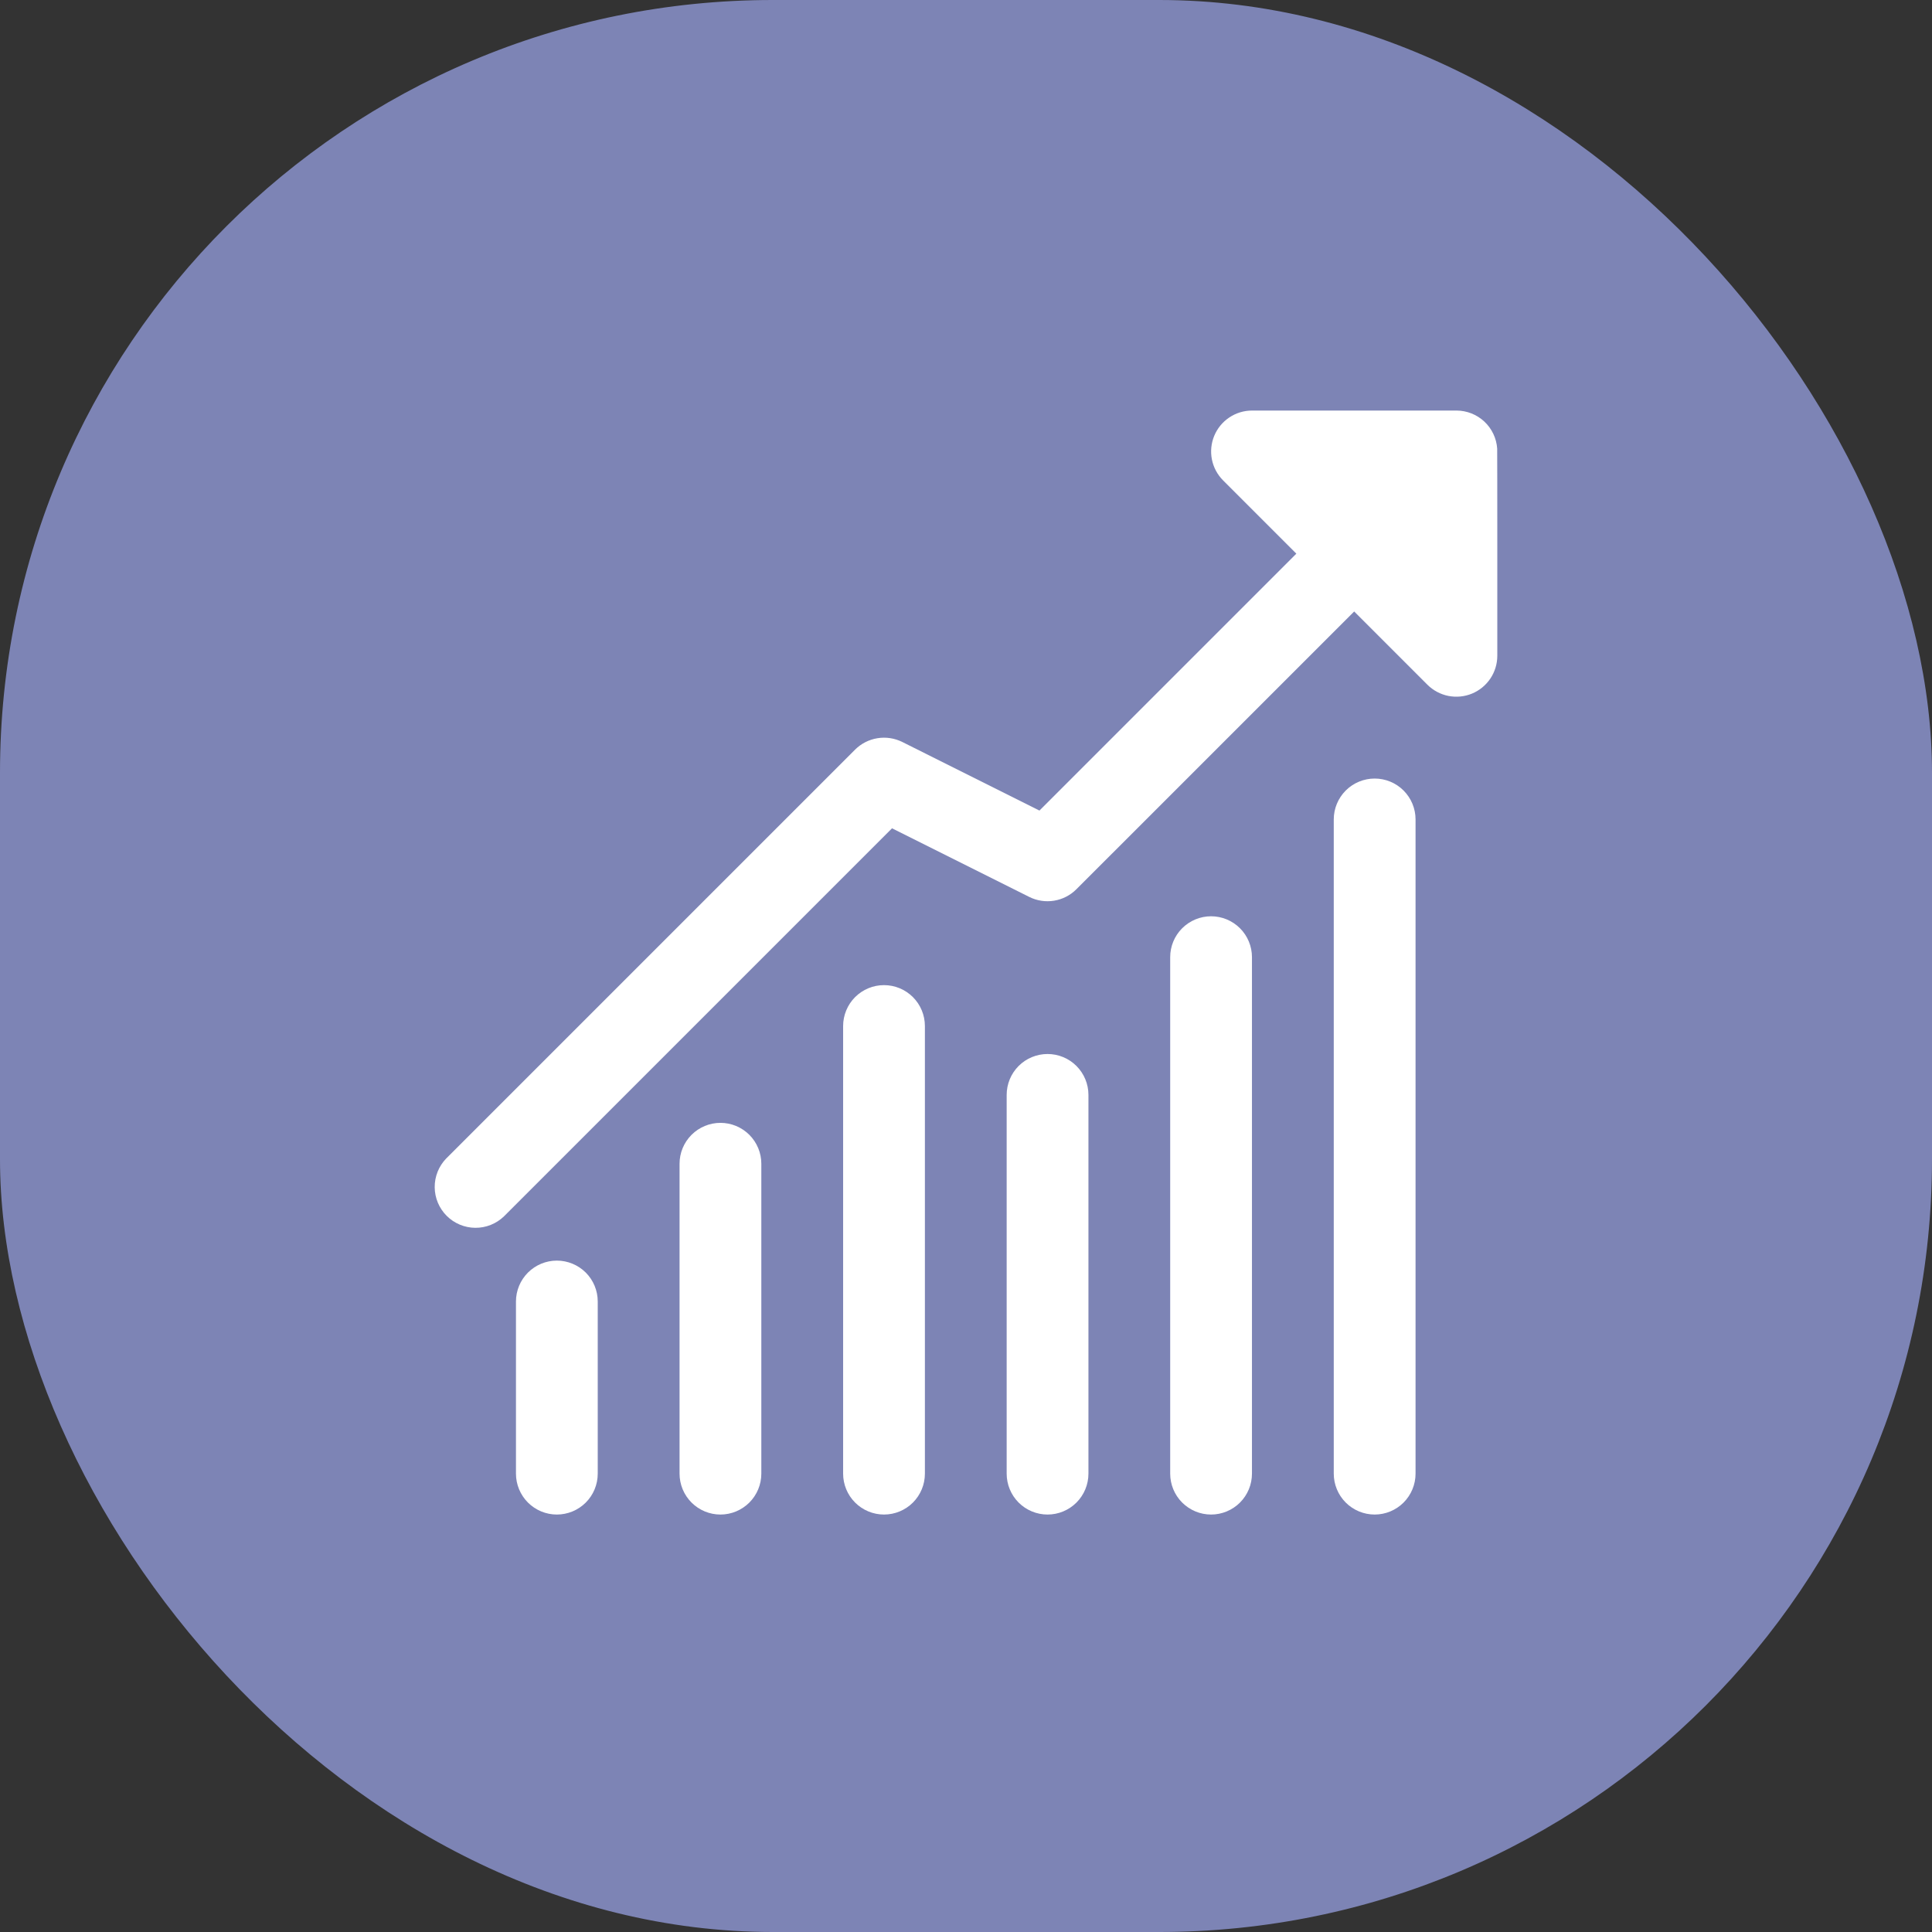 <svg width="80" height="80" viewBox="0 0 80 80" fill="none" xmlns="http://www.w3.org/2000/svg">
<rect x="0" y="0" width="80" height="80" fill="#333333" stroke="none"/>
<rect width="80" height="80" rx="32" fill="#7D84B5"/>
<path d="M23.058 52.199C22.609 52.199 22.179 52.378 21.861 52.695C21.544 53.013 21.365 53.443 21.365 53.892V61.02C21.365 61.469 21.544 61.9 21.861 62.218C22.179 62.535 22.609 62.714 23.058 62.714C23.507 62.714 23.938 62.535 24.256 62.218C24.573 61.9 24.751 61.469 24.751 61.02V53.892C24.751 53.443 24.573 53.013 24.256 52.695C23.938 52.378 23.507 52.199 23.058 52.199Z" fill="white"/>
<path d="M29.832 46.495C29.383 46.495 28.952 46.674 28.635 46.991C28.317 47.309 28.139 47.739 28.139 48.188V61.02C28.139 61.469 28.317 61.9 28.635 62.218C28.952 62.535 29.383 62.714 29.832 62.714C30.281 62.714 30.711 62.535 31.029 62.218C31.346 61.9 31.525 61.469 31.525 61.02V48.188C31.525 47.739 31.346 47.309 31.029 46.991C30.711 46.674 30.281 46.495 29.832 46.495Z" fill="white"/>
<path d="M36.605 40.792C36.156 40.792 35.725 40.971 35.408 41.288C35.09 41.606 34.912 42.037 34.912 42.486V61.02C34.912 61.469 35.09 61.9 35.408 62.218C35.725 62.535 36.156 62.714 36.605 62.714C37.054 62.714 37.485 62.535 37.802 62.218C38.12 61.9 38.298 61.469 38.298 61.02V42.486C38.298 42.037 38.12 41.606 37.802 41.288C37.485 40.971 37.054 40.792 36.605 40.792Z" fill="white"/>
<path d="M50.148 37.941C49.699 37.941 49.269 38.12 48.951 38.437C48.633 38.755 48.455 39.185 48.455 39.634V61.02C48.455 61.469 48.633 61.9 48.951 62.218C49.269 62.535 49.699 62.714 50.148 62.714C50.597 62.714 51.028 62.535 51.345 62.218C51.663 61.9 51.841 61.469 51.841 61.02V39.634C51.841 39.185 51.663 38.755 51.345 38.437C51.028 38.12 50.597 37.941 50.148 37.941Z" fill="white"/>
<path d="M43.377 43.644C42.928 43.644 42.497 43.822 42.179 44.14C41.862 44.457 41.684 44.888 41.684 45.337V61.02C41.684 61.469 41.862 61.9 42.179 62.218C42.497 62.535 42.928 62.714 43.377 62.714C43.826 62.714 44.256 62.535 44.574 62.218C44.891 61.9 45.07 61.469 45.07 61.02V45.337C45.07 44.888 44.891 44.457 44.574 44.14C44.256 43.822 43.826 43.644 43.377 43.644Z" fill="white"/>
<path d="M56.922 32.238C56.473 32.238 56.042 32.416 55.724 32.734C55.407 33.051 55.228 33.482 55.228 33.931V61.02C55.228 61.469 55.407 61.9 55.724 62.218C56.042 62.535 56.473 62.714 56.922 62.714C57.371 62.714 57.801 62.535 58.119 62.218C58.436 61.9 58.615 61.469 58.615 61.02V33.931C58.615 33.482 58.436 33.051 58.119 32.734C57.801 32.416 57.371 32.238 56.922 32.238Z" fill="white"/>
<path d="M61.995 18.575C61.966 18.148 61.775 17.748 61.463 17.456C61.15 17.164 60.738 17.001 60.31 17H51.841C51.507 17.001 51.18 17.1 50.902 17.287C50.624 17.473 50.407 17.737 50.279 18.046C50.151 18.355 50.117 18.695 50.182 19.023C50.247 19.352 50.408 19.653 50.644 19.89L53.679 22.926L43.041 33.564L37.361 30.723C37.042 30.565 36.683 30.511 36.332 30.568C35.982 30.625 35.658 30.79 35.406 31.041L18.475 47.972C18.167 48.291 17.996 48.719 18 49.163C18.004 49.607 18.182 50.031 18.496 50.345C18.81 50.659 19.235 50.837 19.678 50.841C20.122 50.845 20.55 50.674 20.869 50.366L36.937 34.298L42.618 37.139C42.935 37.298 43.295 37.353 43.646 37.296C43.997 37.239 44.321 37.073 44.572 36.821L56.074 25.32L59.109 28.356C59.347 28.591 59.648 28.752 59.976 28.817C60.304 28.881 60.644 28.848 60.953 28.72C61.262 28.592 61.526 28.375 61.713 28.097C61.899 27.82 61.999 27.493 62 27.159C62 27.073 62.002 18.659 61.995 18.575Z" fill="white"/>
</svg>
